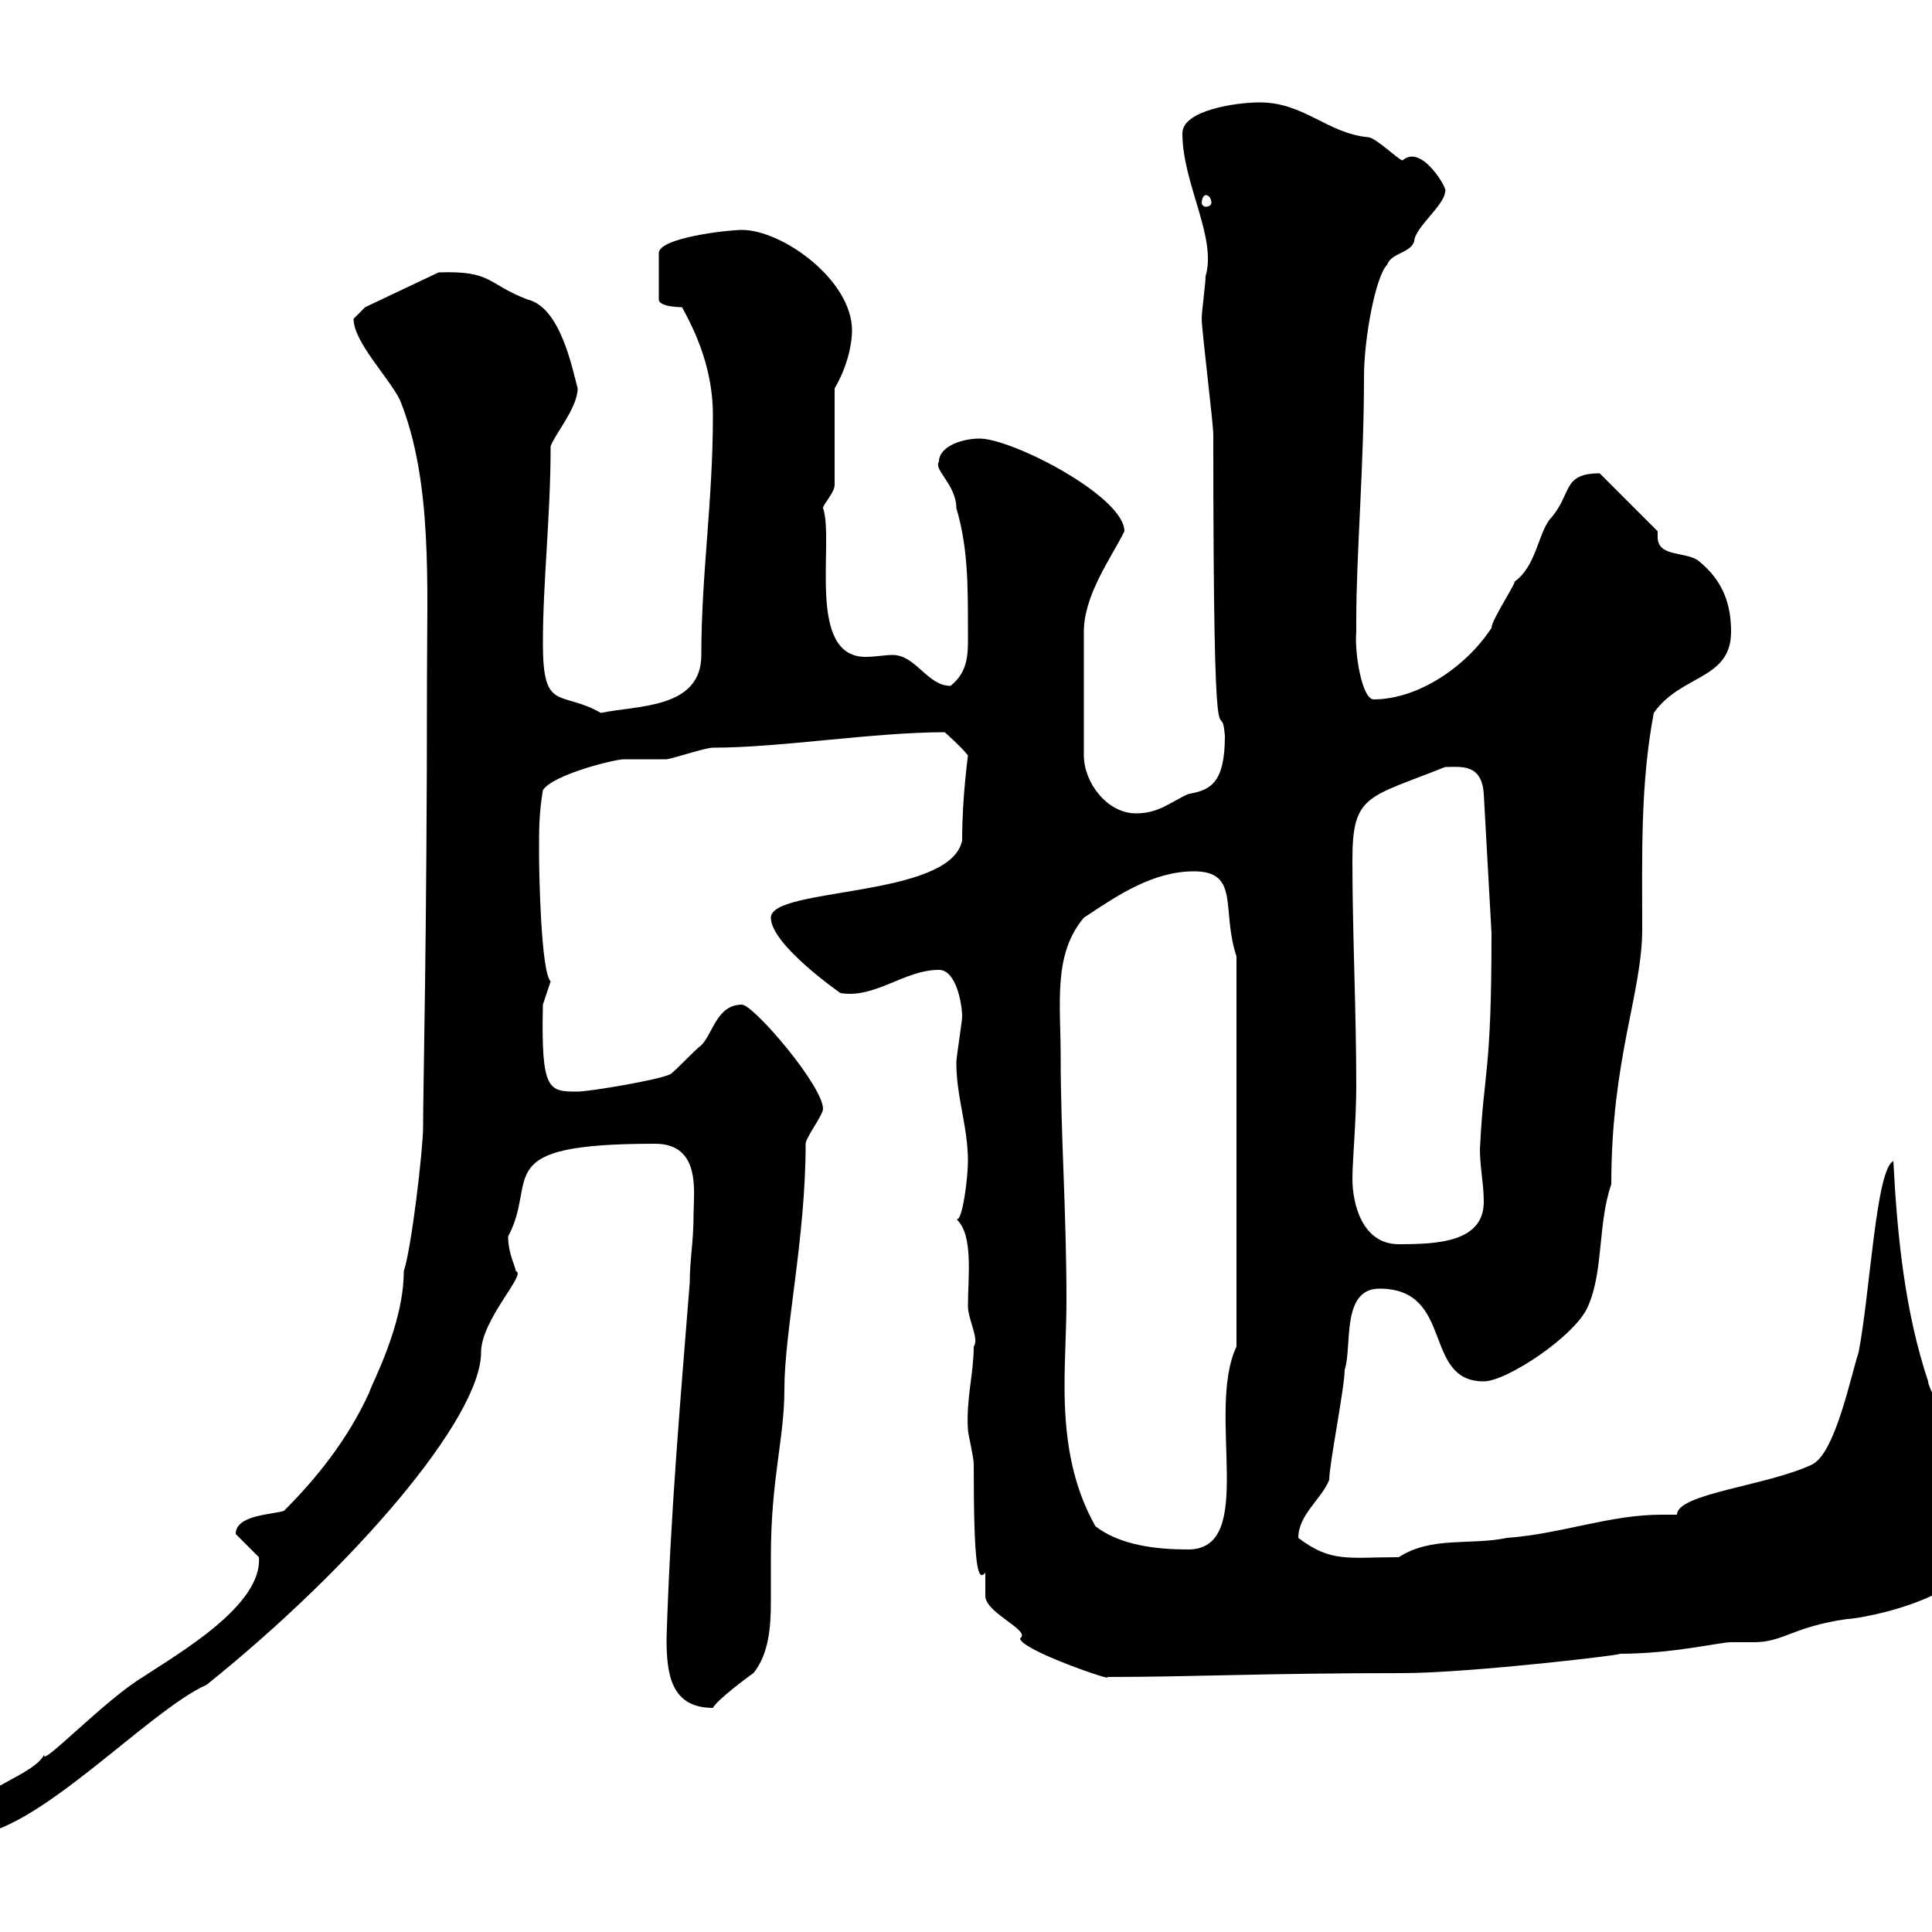 <svg xmlns="http://www.w3.org/2000/svg" xmlns:xlink="http://www.w3.org/1999/xlink" width="300" height="300"><path d="M-5.70 283.20C-5.70 283.80-5.70 285-4.80 285C5.40 285 22.80 265.80 32.10 261.60C54.90 243.30 74.70 220.20 74.70 210C74.70 204.90 81.90 197.70 80.10 197.40C80.10 196.80 78.90 194.70 78.90 192C83.70 183 75.60 177.60 101.70 177.60C108.90 177.60 107.70 185.10 107.70 188.40C107.70 192.90 107.10 195.60 107.10 199.20C105.60 218.10 104.10 235.20 103.50 254.40C103.50 259.80 104.10 265.20 110.70 265.20C111.30 264 116.10 260.40 117 259.80C119.40 256.80 119.70 252.60 119.70 248.70C119.70 246 119.70 243.90 119.70 241.80C119.70 229.50 121.80 223.50 121.80 215.70C121.80 206.70 125.10 192.30 125.10 177.60C125.10 176.70 127.80 173.10 127.80 172.20C127.80 168.60 117 156 115.20 156C111.30 156 110.70 160.50 108.90 162.30C107.70 163.20 105.30 165.90 104.10 166.80C102.30 167.70 91.50 169.50 89.70 169.50C85.20 169.50 84 169.50 84.30 156C84.30 156 85.50 152.40 85.50 152.40C84 150.90 83.70 135.60 83.70 132.30C83.70 128.70 83.70 126.30 84.30 122.70C85.80 120.30 95.40 117.90 96.90 117.90C98.10 117.90 102.30 117.90 103.50 117.90C104.10 117.90 109.50 116.10 110.70 116.10C121.20 116.10 135.60 113.70 146.70 113.70C146.70 113.70 149.40 116.10 150.30 117.30C150.30 117.60 149.40 123.60 149.40 130.50C147.60 139.50 119.70 137.70 119.70 142.50C119.70 146.70 130.50 154.20 130.50 154.20C135.90 155.10 140.40 150.60 145.80 150.60C148.50 150.60 149.40 156 149.40 157.80C149.40 158.70 148.50 164.10 148.50 165C148.50 170.40 150.30 174.90 150.30 180.30C150.30 183 149.40 189.90 148.50 189.30C151.20 191.70 150.30 198.30 150.30 202.80C150.30 204.90 152.10 207.90 151.20 209.10C151.20 213.30 150 217.20 150.30 222C150.30 222.60 151.20 226.20 151.20 227.40C151.20 243.30 151.80 245.70 153 244.20C153 244.20 153 247.80 153 247.80C153 250.50 160.20 253.20 158.40 254.40C158.40 256.20 173.40 261.30 171.90 260.40C185.10 260.40 196.20 259.80 217.80 259.80C228.30 259.80 253.50 256.80 251.40 256.80C259.80 256.80 267 255 268.80 255C269.70 255 271.20 255 272.40 255C276.90 255 278.40 252.60 286.80 251.40C288.90 251.40 309 247.80 306.60 238.80C306.60 238.80 305.40 236.40 305.40 236.40C304.80 234.60 301.80 220.80 301.20 219C301.20 218.40 299.40 215.40 299.40 214.50C295.80 203.70 294.60 192 294 180.30C291.30 181.50 290.40 200.70 288.60 210C287.40 213.60 285 225.60 281.40 227.40C274.50 230.70 260.40 231.90 260.40 235.20C259.80 235.20 258.60 235.20 258 235.20C249.90 235.20 242.40 238.20 234 238.80C228.30 240 222.30 238.50 217.20 241.80C209.40 241.80 206.70 242.70 201.60 238.80C201.60 235.20 205.20 232.80 206.40 229.80C206.40 227.40 208.80 215.40 208.80 212.70C210 209.10 208.20 200.10 214.20 200.10C225.90 200.10 220.80 214.50 230.40 214.50C234 214.50 244.80 207.30 246.60 202.80C249 197.40 248.10 189.90 250.20 183.90C250.20 164.40 255 154.20 255 144.30C255 132.60 254.70 121.80 256.80 110.70C261 104.70 268.80 105.60 268.80 98.10C268.80 93.90 267.60 90.30 264 87.30C262.20 85.50 257.40 86.70 257.40 83.40C257.40 83.40 257.40 83.10 257.40 82.50L248.40 73.50C242.40 73.50 244.20 76.80 240.60 80.70C238.80 83.10 238.50 87.90 235.20 90.30C235.20 90.90 231.60 96.30 231.60 97.50C227.70 103.50 220.20 108.60 213.30 108.60C211.50 108.60 210.30 101.40 210.60 98.10C210.60 97.50 210.60 96.30 210.60 96.30C210.60 86.10 211.80 72.30 211.80 58.50C211.80 52.50 213.60 42.90 215.40 41.10C216 39.30 219 39.30 219.60 37.50C219.60 35.40 224.40 31.80 224.40 29.70C225 29.70 220.80 22.20 217.80 24.90C217.20 24.90 213.60 21.30 212.40 21.30C206.10 20.70 202.50 15.90 195.60 15.90C192 15.90 183.60 17.10 183.60 20.70C183.60 28.50 189 36.90 187.20 42.90C187.20 44.10 186.60 48.30 186.60 49.50C186.60 51.30 188.40 65.70 188.40 67.50C188.40 125.40 189.60 106.80 190.20 114.30C190.20 121.80 187.80 122.70 184.50 123.30C181.80 124.50 180 126.30 176.40 126.30C171.90 126.30 168.30 121.50 168.30 117.30L168.30 98.10C168.30 92.40 172.50 86.70 174.60 82.50C174.60 77.10 157.20 68.10 152.10 68.10C149.40 68.10 145.80 69.30 145.80 71.70C144.90 72.90 148.50 75.30 148.50 78.90C150.30 84.90 150.30 90.90 150.30 97.50C150.30 101.10 150.60 104.10 147.60 106.50C144 106.50 142.20 101.70 138.60 101.70C137.40 101.70 135.90 102 134.40 102C125.10 102 129.60 84 127.80 78.90C127.80 78.30 129.60 76.50 129.60 75.30L129.60 60.30C131.40 57.30 132.30 53.70 132.30 51.30C132.30 43.50 121.50 35.70 115.20 35.70C113.10 35.70 102.30 36.90 102.30 39.30L102.30 46.50C102.30 47.70 105.90 47.70 105.90 47.70C108.90 53.10 110.70 58.50 110.70 64.50C110.70 78 108.90 89.10 108.90 101.70C108.90 110.10 99 109.50 93.30 110.70C87 107.10 84.30 110.70 84.30 99.90C84.30 90.30 85.50 80.10 85.50 69.30C86.10 67.50 89.70 63.30 89.70 60.30C88.80 57 87 47.70 81.90 46.50C75.60 44.10 76.50 42 68.10 42.30L56.70 47.70C56.70 47.70 54.90 49.50 54.90 49.50C54.90 53.10 60.30 58.50 62.10 62.10C67.20 74.70 66.30 90.90 66.30 105.30C66.30 146.10 65.70 168.30 65.70 174.90C65.70 178.50 63.90 193.80 62.70 197.40C62.70 205.80 57.60 215.10 57.30 216.30C54 223.50 49.20 229.50 44.10 234.60C42.30 235.20 36.60 235.20 36.60 238.20C36.60 238.20 40.20 241.80 40.20 241.80C40.80 249.30 27.60 256.80 22.20 260.40C16.20 264 6 274.80 6.90 272.40C5.10 276-4.80 277.80-5.70 283.20ZM164.70 164.10C164.70 155.70 163.50 148.20 168.30 142.50C173.70 138.90 179.10 135.30 185.40 135.30C192.60 135.30 189.60 141.30 192 148.50L192 209.10C187.20 219.30 195.30 240.60 184.50 240.60C179.70 240.60 174 240 170.10 237C166.20 230.10 165.30 222.60 165.30 215.10C165.30 210.90 165.60 206.10 165.60 201.90C165.60 188.10 164.70 176.10 164.70 164.10ZM210 183C210 180.30 210.60 174 210.60 168.60C210.60 156.90 210 144.90 210 133.50C210 123.30 212.40 123.90 224.40 119.10C226.80 119.10 230.10 118.50 230.40 123.30L231.60 144.90C231.60 167.10 230.40 165.90 229.80 178.50C229.80 181.20 230.40 183.90 230.40 186.60C230.40 192.90 223.20 193.20 217.20 193.20C211.50 193.20 210 186.90 210 183ZM187.20 30.30C187.80 30.30 188.10 30.90 188.10 31.50C188.10 31.80 187.80 32.10 187.20 32.10C186.90 32.10 186.60 31.80 186.60 31.50C186.60 30.90 186.90 30.30 187.20 30.30Z"/></svg>